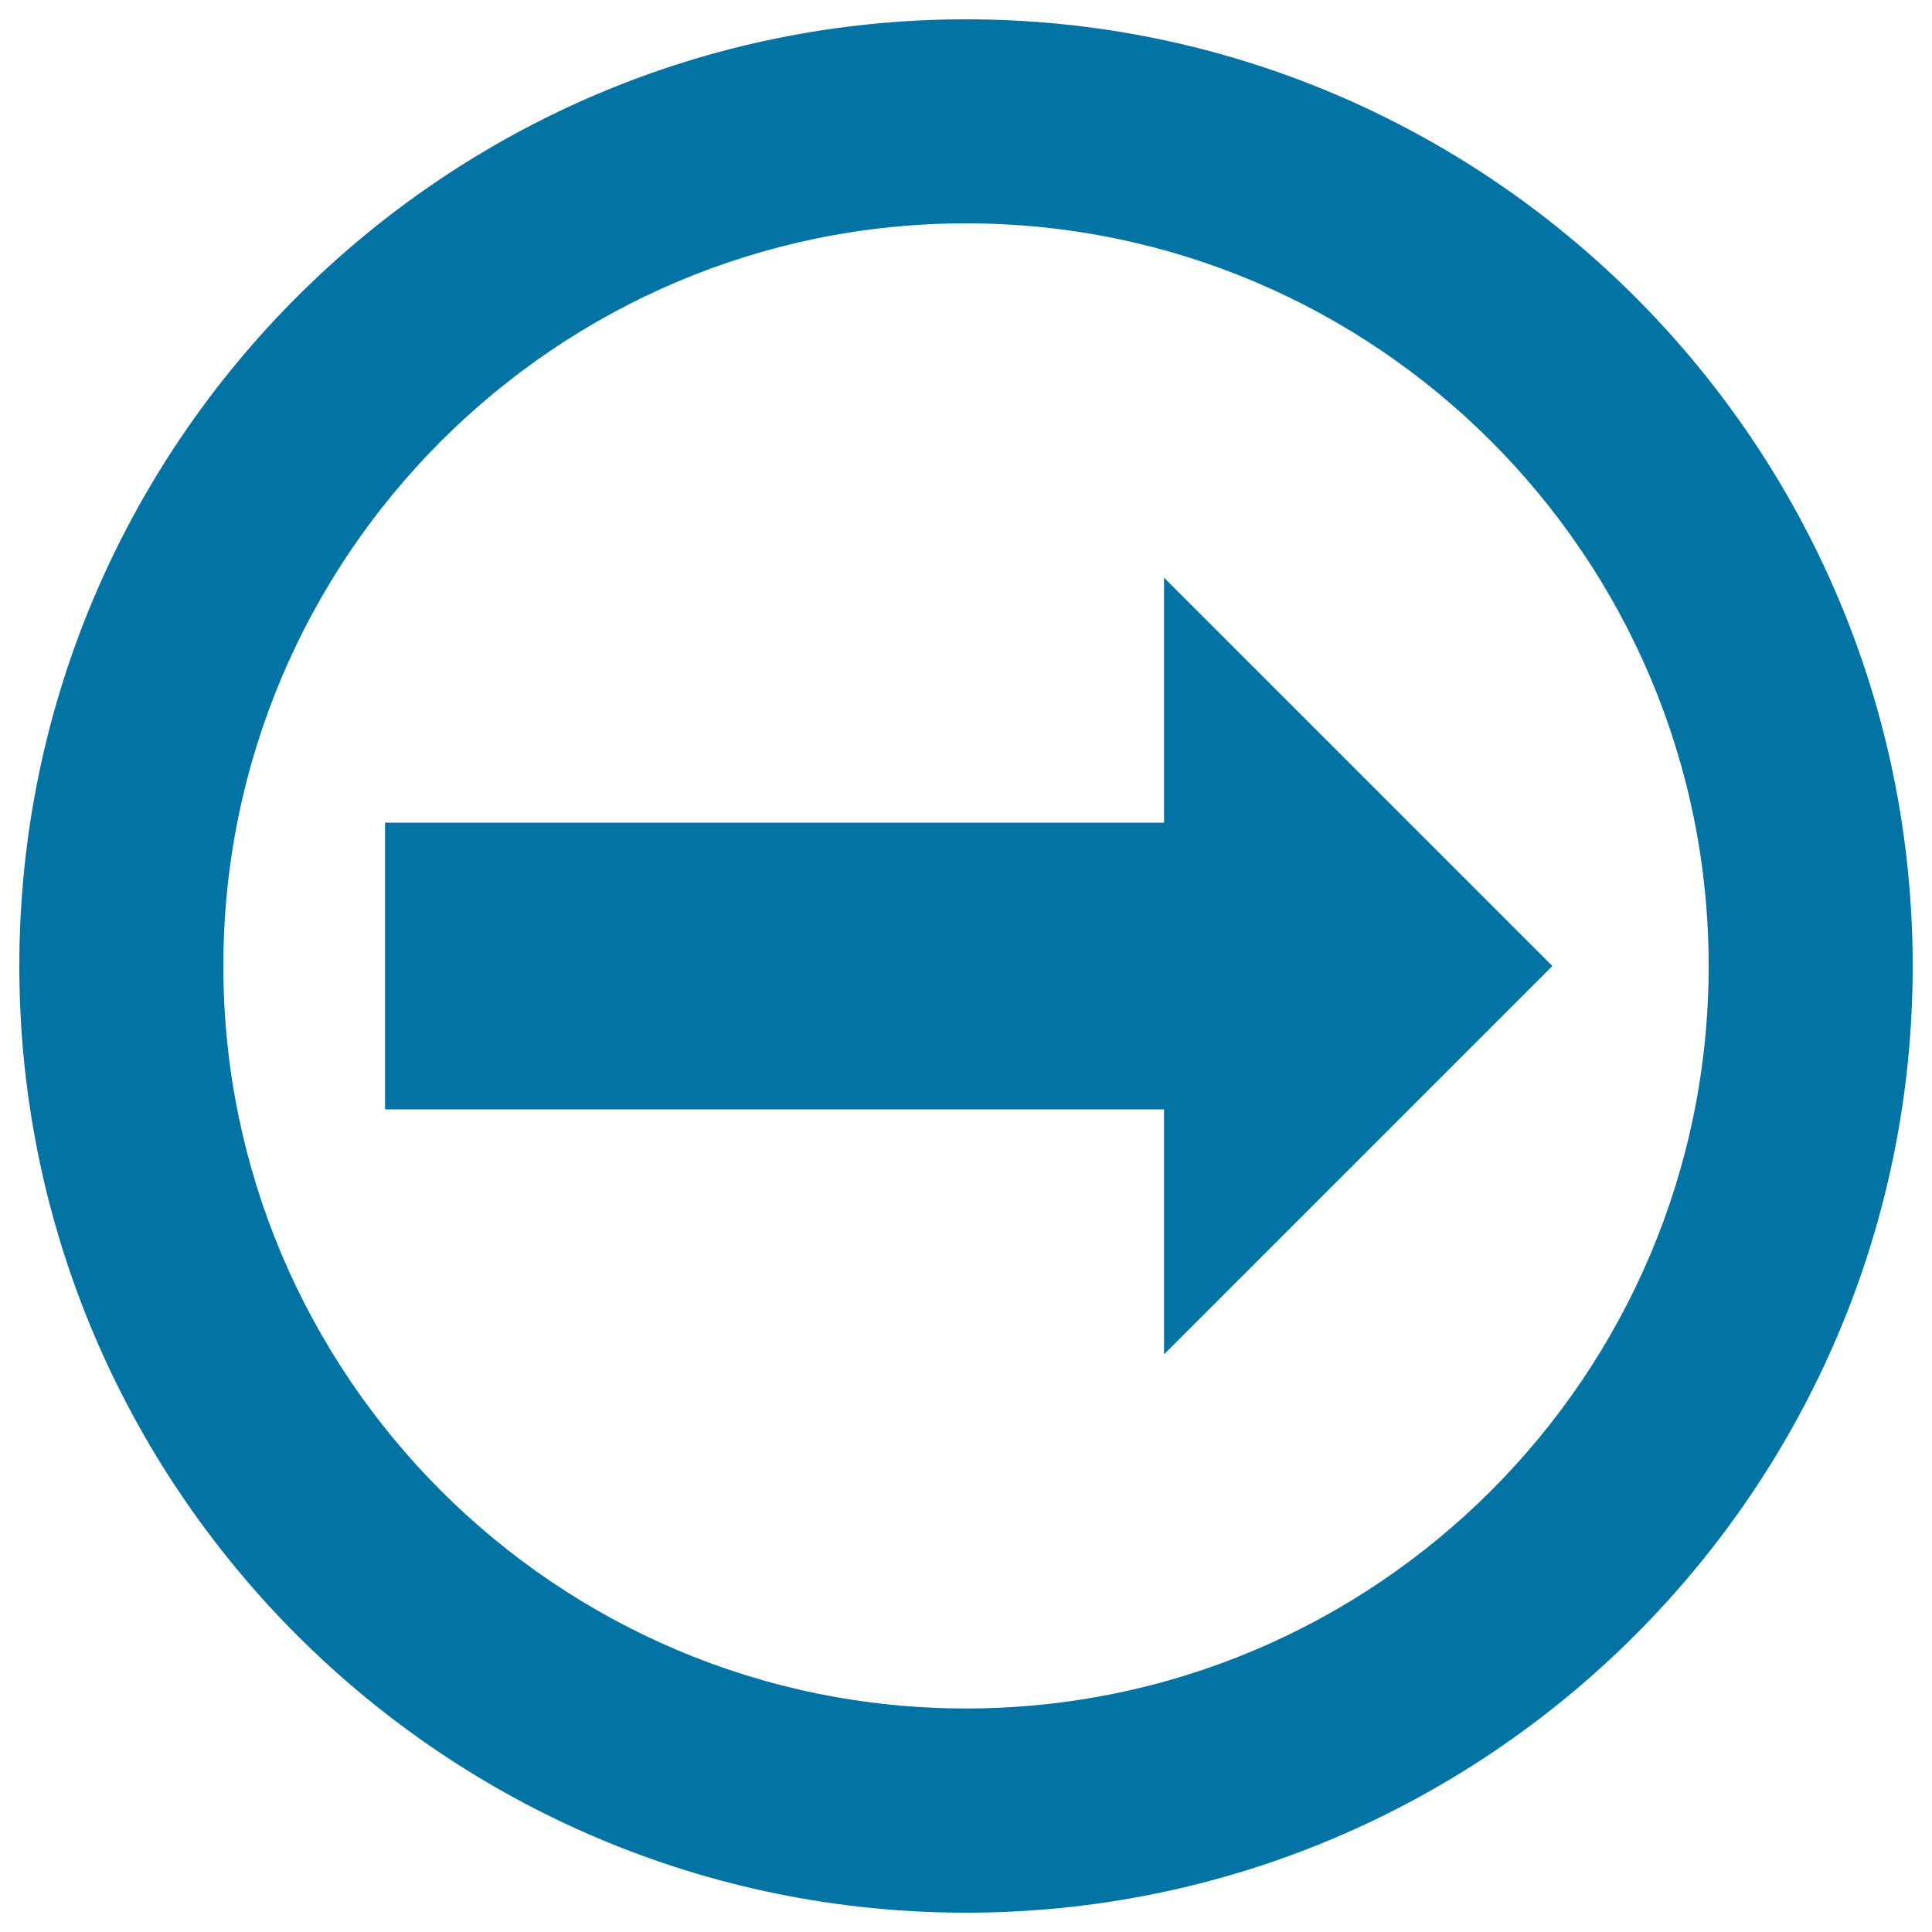 <svg xmlns="http://www.w3.org/2000/svg" viewBox="0 0 1000 1000" style="fill:#0273a2">
<title>Right Arrow Stroke Circle lines SVG icon</title>
<g><path d="M500,10C229.8,10,10,229.8,10,500c0,270.2,219.8,490,490,490c270.2,0,490-219.8,490-490C990,229.8,770.2,10,500,10z M500,884.3C288,884.3,115.6,712,115.6,500c0-212,172.4-384.4,384.4-384.4c212,0,384.4,172.4,384.4,384.4C884.4,712,712,884.3,500,884.3z M803.5,500l-201,201V574.2H199.3V425.8h403.2V299L803.5,500z"/></g>
</svg>